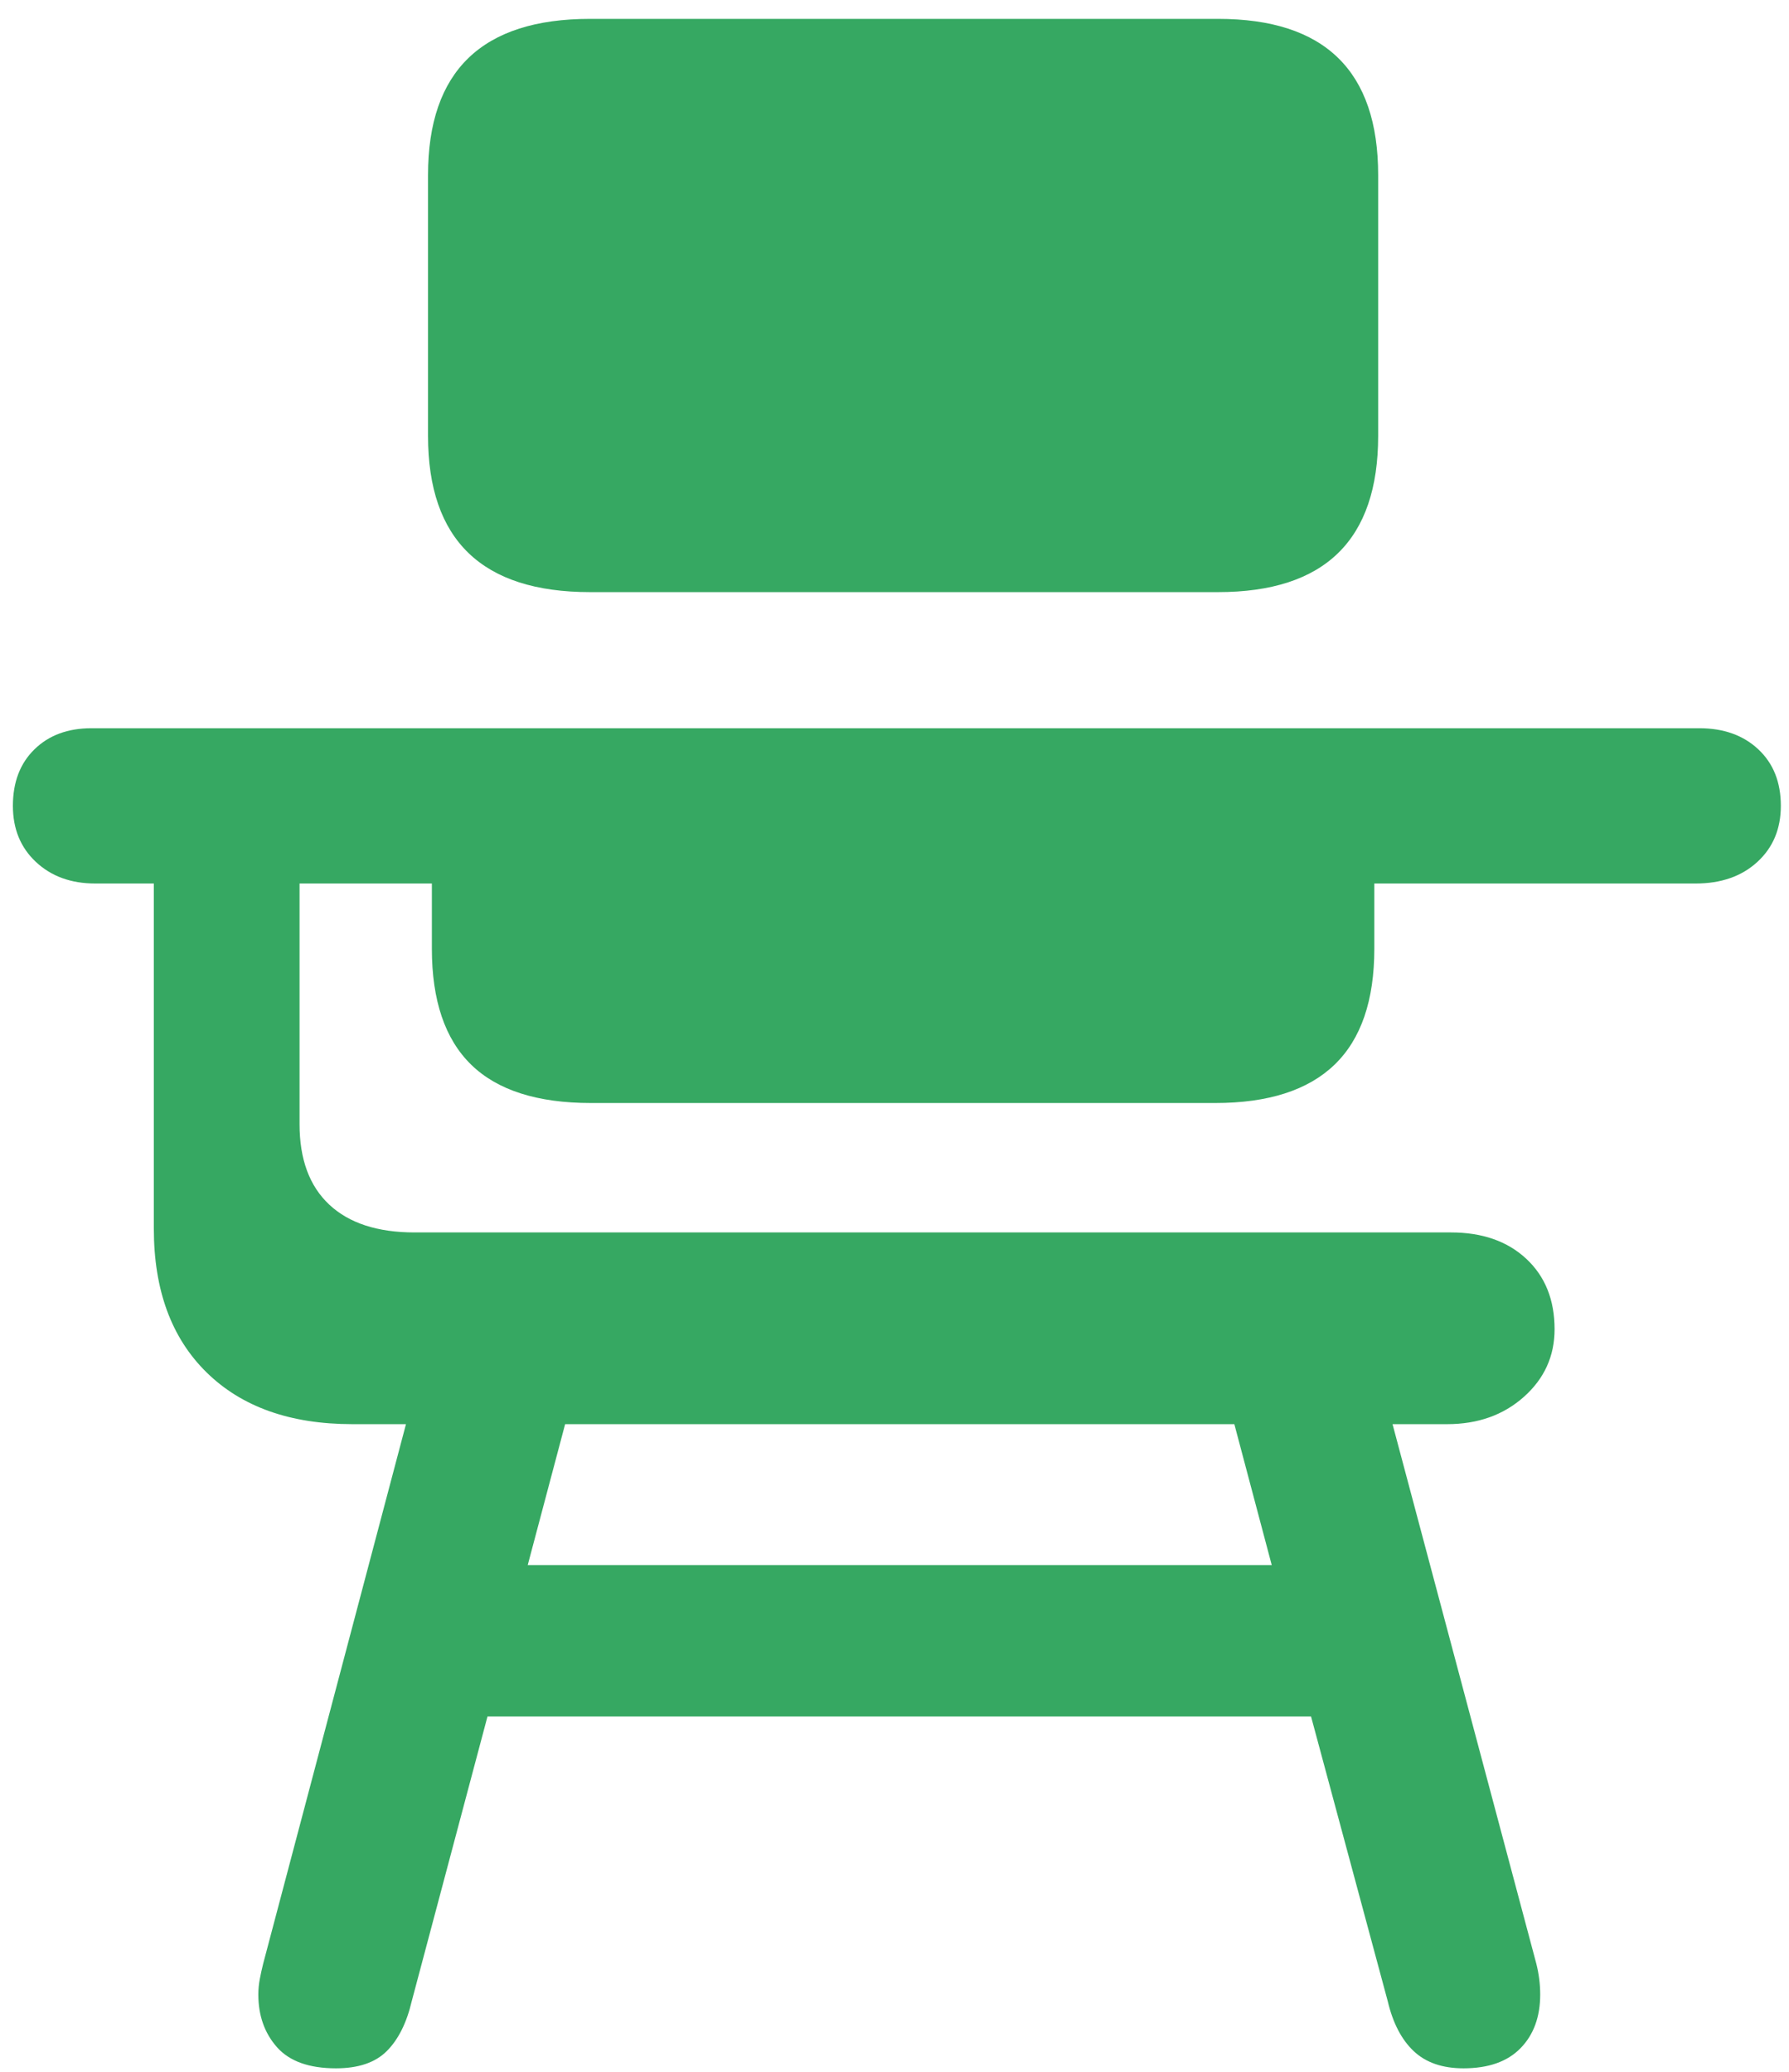 <?xml version="1.0" encoding="UTF-8"?>
<svg width="82px" height="95px" viewBox="0 0 82 95" version="1.1" xmlns="http://www.w3.org/2000/svg" xmlns:xlink="http://www.w3.org/1999/xlink">
    <title>􀑔</title>
    <g id="Page-1" stroke="none" stroke-width="1" fill="none" fill-rule="evenodd">
        <g id="FISIOFOCUS-WEB---HOME-OPCION-3---DESPLEGABLE-CAMPUS" transform="translate(-1070, -32)" fill="#36A862" fill-rule="nonzero">
            <g id="HEADER" transform="translate(101, 25)">
                <path d="M1024.83,34.145 C1029.723,34.145 1032.169,31.757 1032.169,26.981 L1032.169,15.028 C1032.169,10.253 1029.723,7.865 1024.83,7.865 L996.046,7.865 C991.095,7.865 988.619,10.253 988.619,15.028 L988.619,26.981 C988.619,31.757 991.095,34.145 996.046,34.145 L1024.83,34.145 Z M1036.08,101.82 C1037.223,101.82 1038.094,101.513 1038.695,100.897 C1039.295,100.282 1039.596,99.462 1039.596,98.437 C1039.596,97.968 1039.537,97.499 1039.42,97.03 L1032.828,72.289 L1035.333,72.289 C1036.739,72.289 1037.911,71.872 1038.849,71.037 C1039.786,70.202 1040.255,69.169 1040.255,67.938 C1040.255,66.591 1039.823,65.514 1038.958,64.708 C1038.094,63.903 1036.944,63.5 1035.509,63.5 L988.004,63.5 C986.305,63.5 985.001,63.075 984.093,62.226 C983.185,61.376 982.73,60.146 982.73,58.534 L982.73,47.504 L988.795,47.504 L988.795,50.492 C988.795,52.865 989.396,54.638 990.597,55.81 C991.798,56.981 993.629,57.567 996.09,57.567 L1024.698,57.567 C1027.13,57.567 1028.954,56.981 1030.169,55.81 C1031.385,54.638 1031.993,52.865 1031.993,50.492 L1031.993,47.504 L1046.715,47.504 C1047.887,47.504 1048.832,47.174 1049.549,46.515 C1050.267,45.856 1050.626,44.999 1050.626,43.944 C1050.626,42.86 1050.282,41.996 1049.593,41.352 C1048.905,40.707 1048.004,40.385 1046.891,40.385 L973.194,40.385 C972.11,40.385 971.239,40.707 970.58,41.352 C969.92,41.996 969.591,42.86 969.591,43.944 C969.591,44.999 969.942,45.856 970.646,46.515 C971.349,47.174 972.257,47.504 973.37,47.504 L976.051,47.504 L976.051,63.324 C976.051,66.137 976.856,68.334 978.468,69.916 C980.079,71.498 982.306,72.289 985.147,72.289 L987.608,72.289 L981.061,97.03 C981.002,97.265 980.951,97.499 980.907,97.733 C980.863,97.968 980.841,98.202 980.841,98.437 C980.841,99.403 981.126,100.209 981.698,100.854 C982.269,101.498 983.17,101.82 984.4,101.82 C985.426,101.82 986.202,101.557 986.729,101.029 C987.257,100.502 987.638,99.74 987.872,98.744 L991.344,85.692 L1029.093,85.692 L1032.608,98.744 C1032.843,99.74 1033.238,100.502 1033.795,101.029 C1034.352,101.557 1035.113,101.82 1036.08,101.82 Z M1027.291,78.749 L993.189,78.749 L994.903,72.289 L1025.577,72.289 L1027.291,78.749 Z" id="􀑔"></path>
            </g>
        </g>
    </g>
</svg>